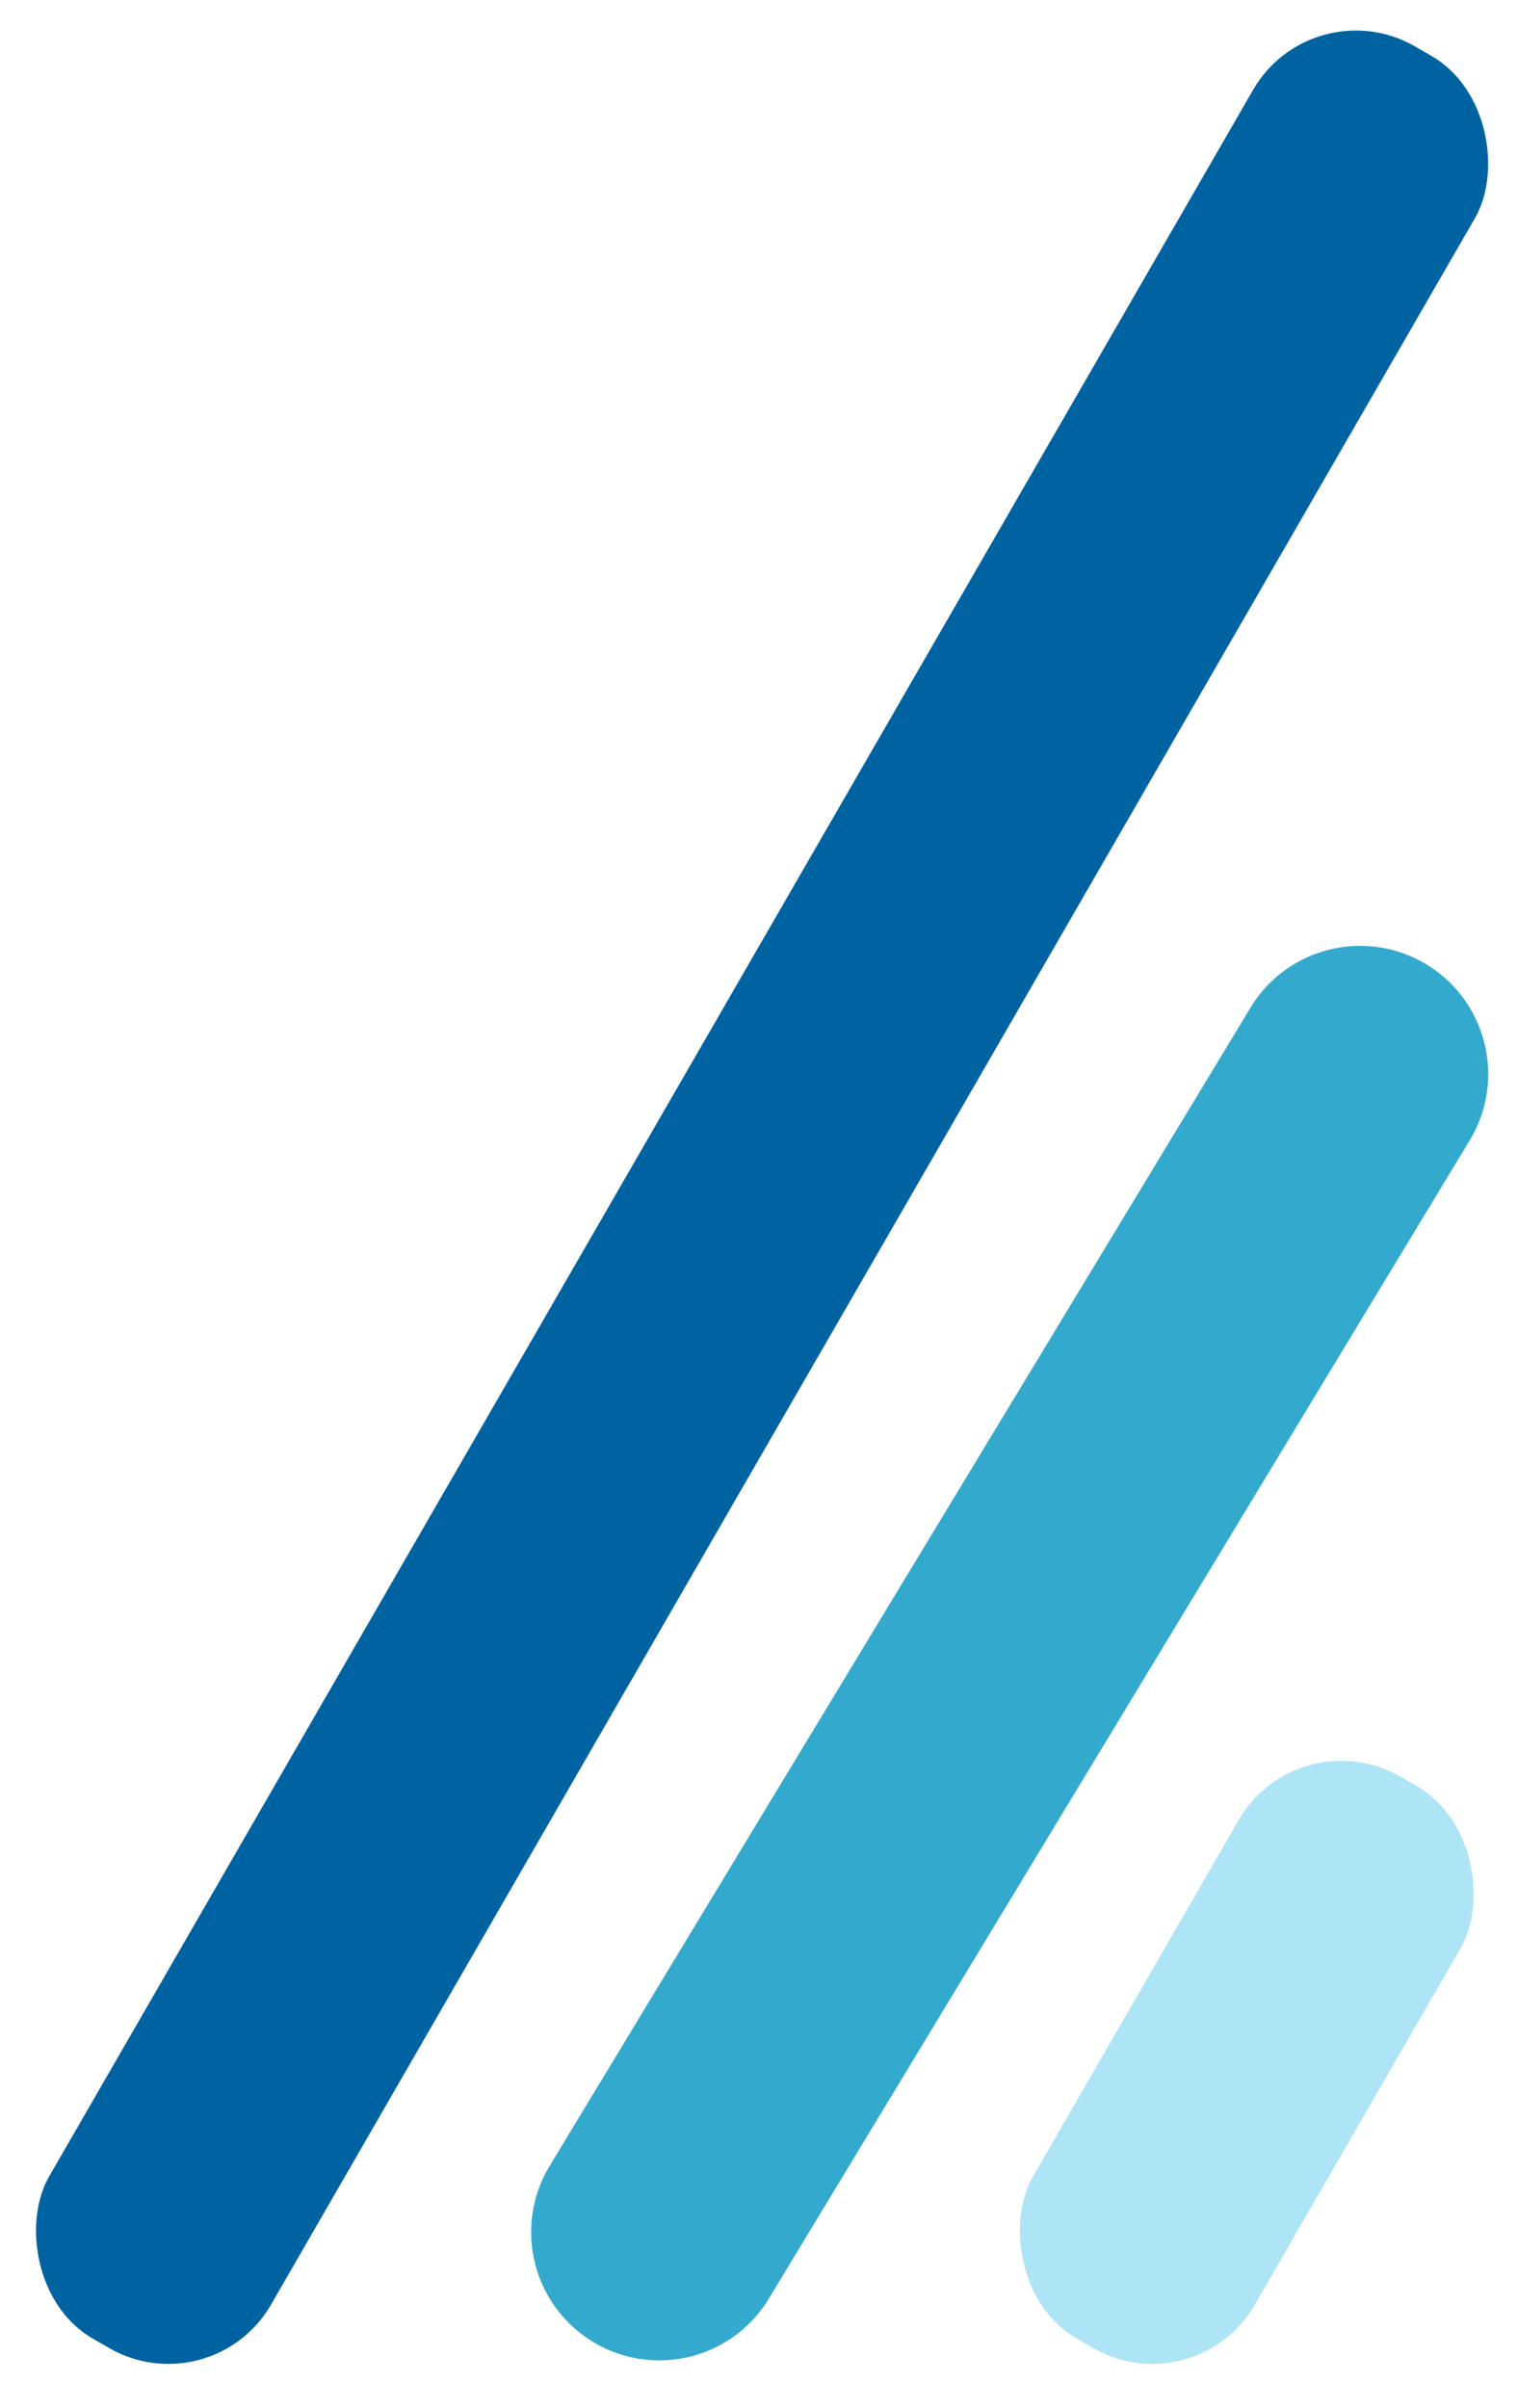<svg xmlns="http://www.w3.org/2000/svg" version="1.1" xmlns:xlink="http://www.w3.org/1999/xlink" xmlns:svgjs="http://svgjs.dev/svgjs" width="567.32" height="900"><svg id="SvgjsSvg1017" xmlns="http://www.w3.org/2000/svg" viewBox="0 0 567.32 900"><defs><style>.cls-1{fill:#0063a1;}.cls-1,.cls-2,.cls-3{stroke-width:0px;}.cls-2{fill:#aee5f6;}.cls-3{fill:#33aacd;}</style></defs><rect class="cls-1" x="237.09" y="-47.12" width="95.83" height="989.17" rx="44.35" ry="44.35" transform="translate(261.91 -82.55) rotate(30)"></rect><path class="cls-3" d="M222.6,875.78h0c-22.92-13.23-30.77-42.53-17.54-65.45l262.08-432.85c13.23-22.92,42.53-30.77,65.45-17.54h0c22.92,13.23,30.77,42.53,17.54,65.45l-262.08,432.85c-13.23,22.92-42.53,30.77-65.45,17.54Z"></path><rect class="cls-2" x="418.35" y="649.6" width="95.83" height="242.42" rx="44.35" ry="44.35" transform="translate(447.87 -129.86) rotate(30)"></rect></svg><style>@media (prefers-color-scheme: light) { :root { filter: none; } }
@media (prefers-color-scheme: dark) { :root { filter: none; } }
</style></svg>